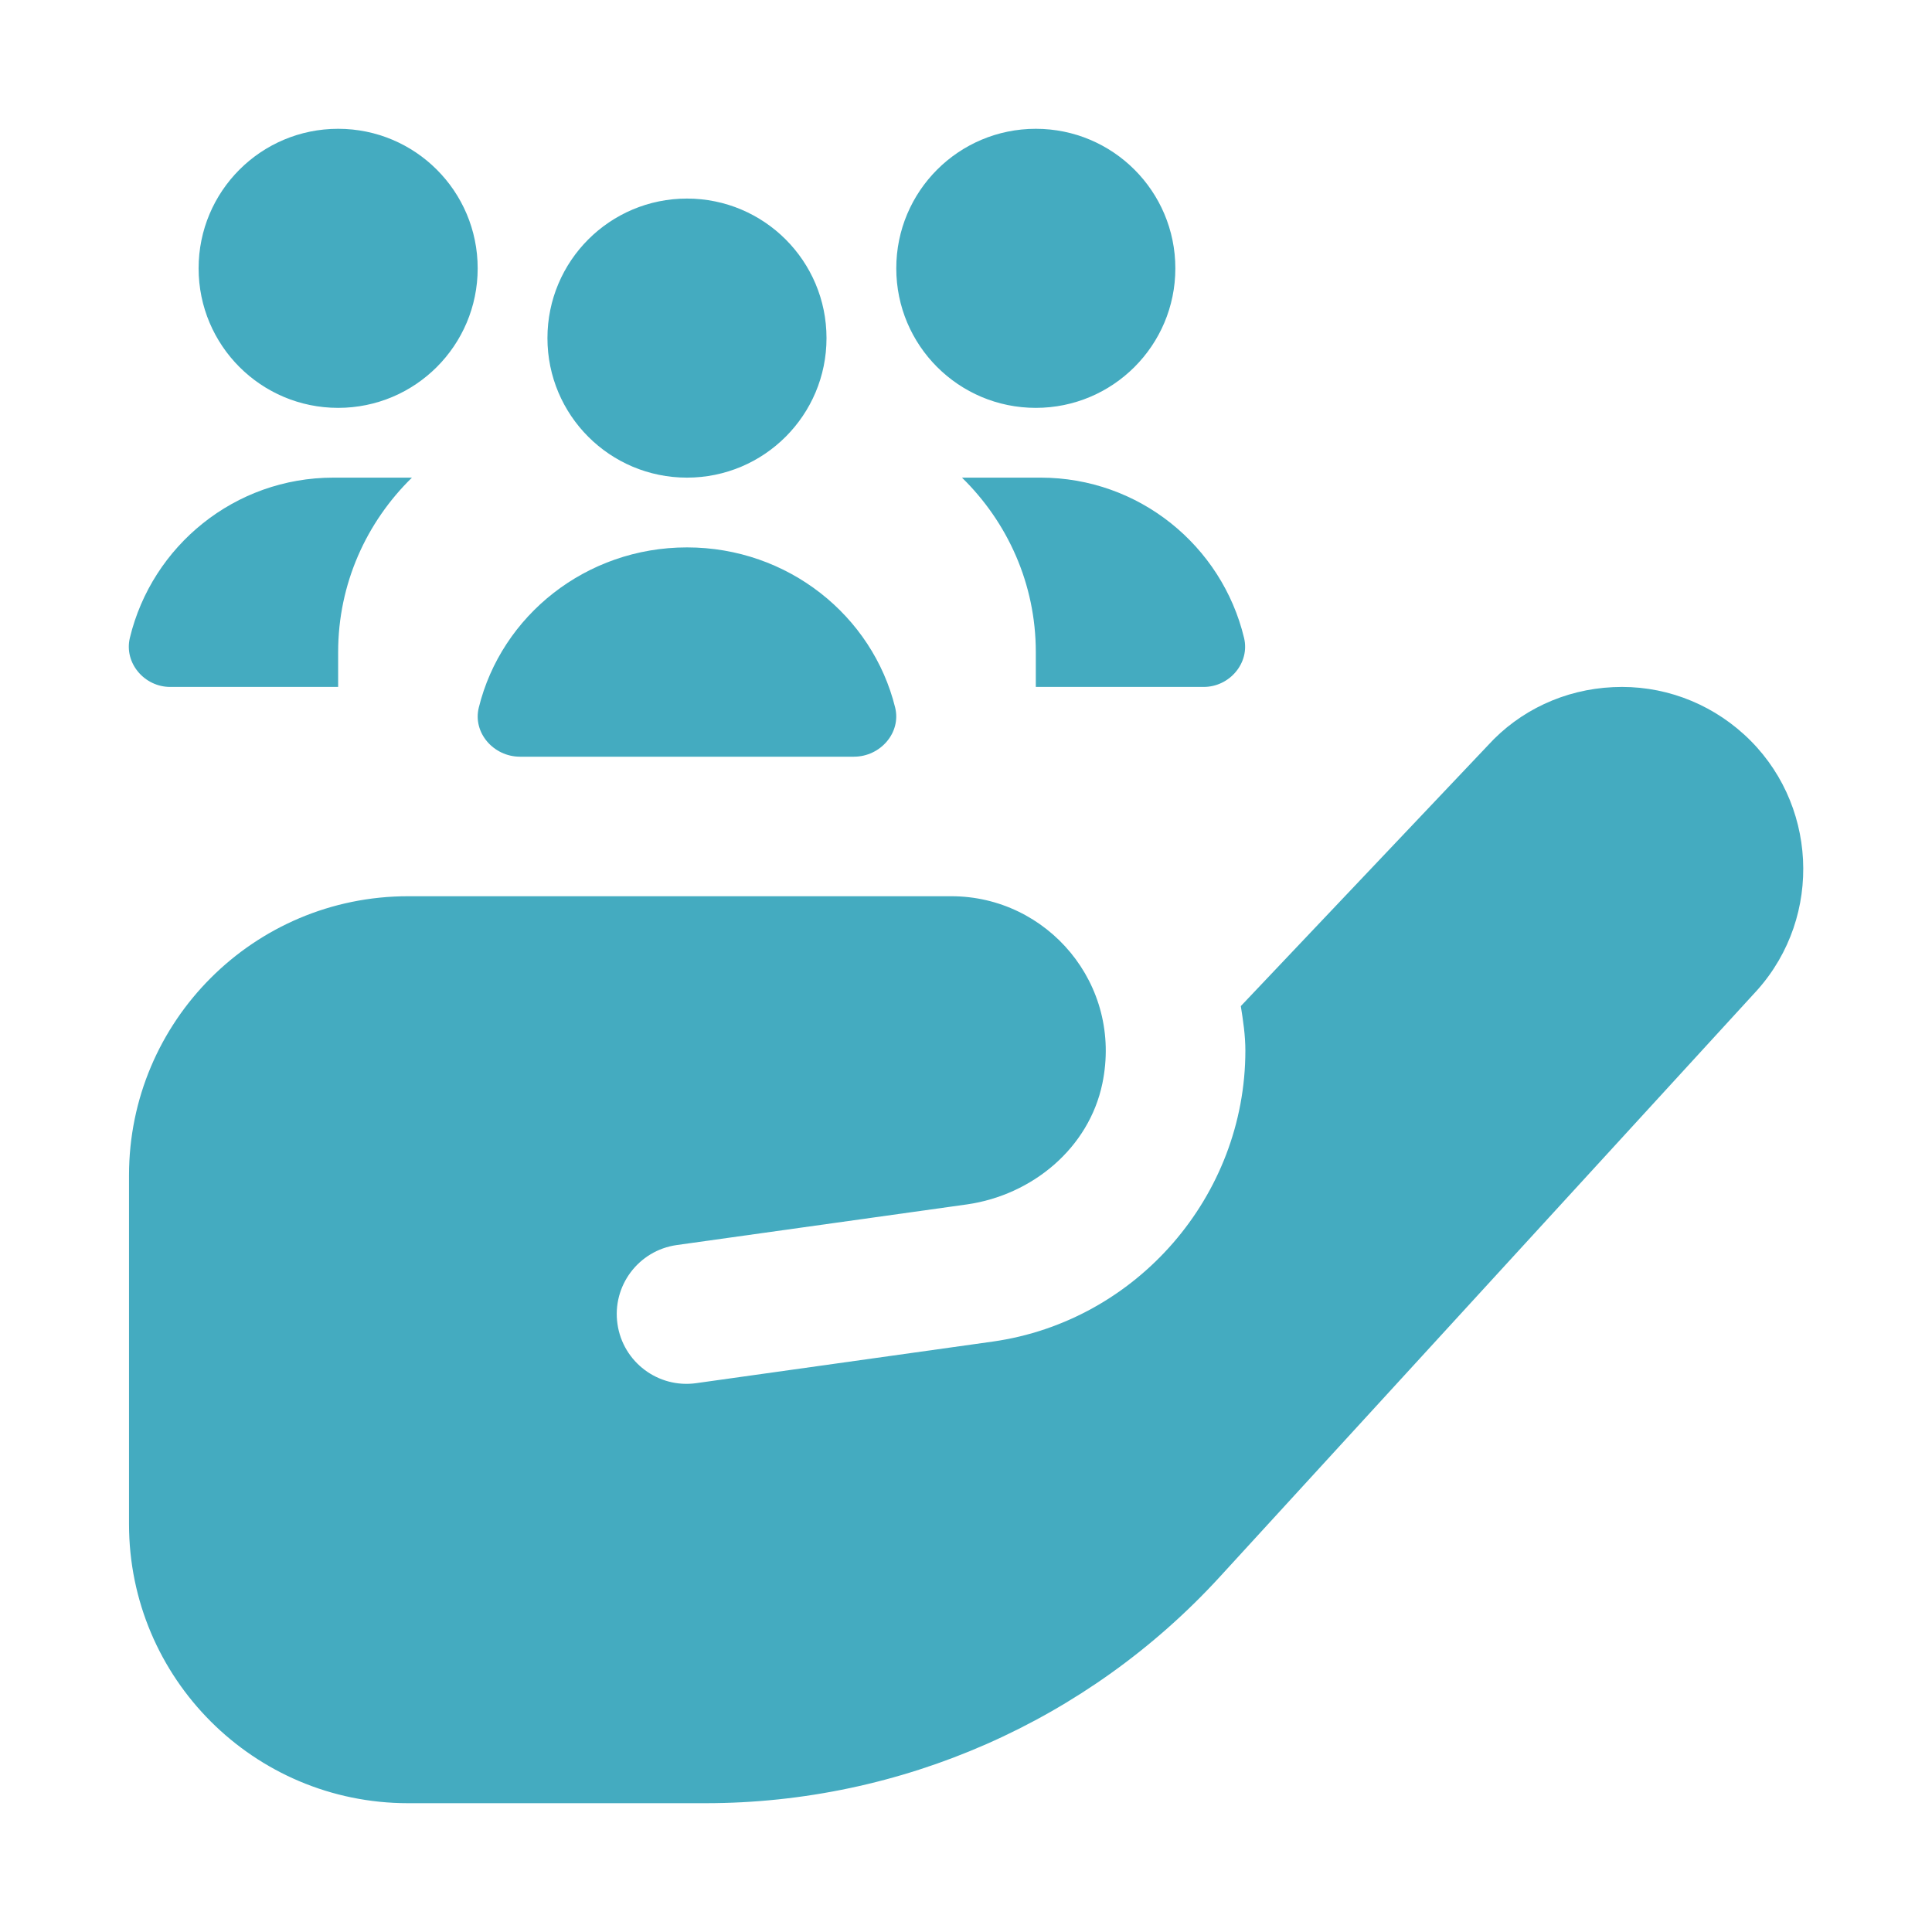 <?xml version="1.0" encoding="UTF-8"?>
<svg xmlns="http://www.w3.org/2000/svg" width="45" height="45" viewBox="0 0 45 45" fill="none">
  <path d="M20.85 16.481C20.994 17.066 20.505 17.625 19.889 17.625H12.112C11.496 17.625 11.007 17.066 11.152 16.481C11.678 14.341 13.649 12.75 16.001 12.75C18.352 12.75 20.323 14.341 20.85 16.481ZM3.025 14.856C2.884 15.441 3.363 16 3.964 16H7.876V15.188C7.876 13.595 8.537 12.159 9.595 11.125H7.765C5.467 11.125 3.54 12.716 3.025 14.856ZM28.037 16C28.638 16 29.118 15.441 28.976 14.856C28.461 12.716 26.534 11.125 24.236 11.125H22.406C23.464 12.159 24.126 13.595 24.126 15.188V16H28.037ZM7.876 9.5C9.671 9.5 11.126 8.046 11.126 6.25C11.126 4.454 9.671 3 7.876 3C6.08 3 4.626 4.454 4.626 6.25C4.626 8.046 6.08 9.5 7.876 9.5ZM16.001 11.125C17.796 11.125 19.251 9.671 19.251 7.875C19.251 6.079 17.796 4.625 16.001 4.625C14.205 4.625 12.751 6.079 12.751 7.875C12.751 9.671 14.205 11.125 16.001 11.125ZM24.126 9.5C25.921 9.5 27.376 8.046 27.376 6.25C27.376 4.454 25.921 3 24.126 3C22.33 3 20.876 4.454 20.876 6.25C20.876 8.046 22.33 9.5 24.126 9.5ZM40.93 23.061L28.414 36.725C25.336 40.086 20.988 42 16.431 42H9.505C5.916 42 3.005 39.09 3.005 35.5V27.375C3.005 23.785 5.916 20.875 9.505 20.875H22.159C24.392 20.875 26.157 22.922 25.676 25.238C25.362 26.743 24.044 27.835 22.523 28.053L15.76 29C14.871 29.127 14.254 29.951 14.382 30.838C14.509 31.727 15.333 32.343 16.22 32.216L23.129 31.247C26.48 30.77 29.007 27.856 29.007 24.471C29.007 24.115 28.955 23.774 28.901 23.434L34.656 17.362C35.395 16.549 36.438 16.057 37.571 16.005C38.695 15.95 39.786 16.345 40.623 17.107C42.332 18.663 42.472 21.333 40.93 23.061Z" fill="#44ABC0"></path>
</svg>
